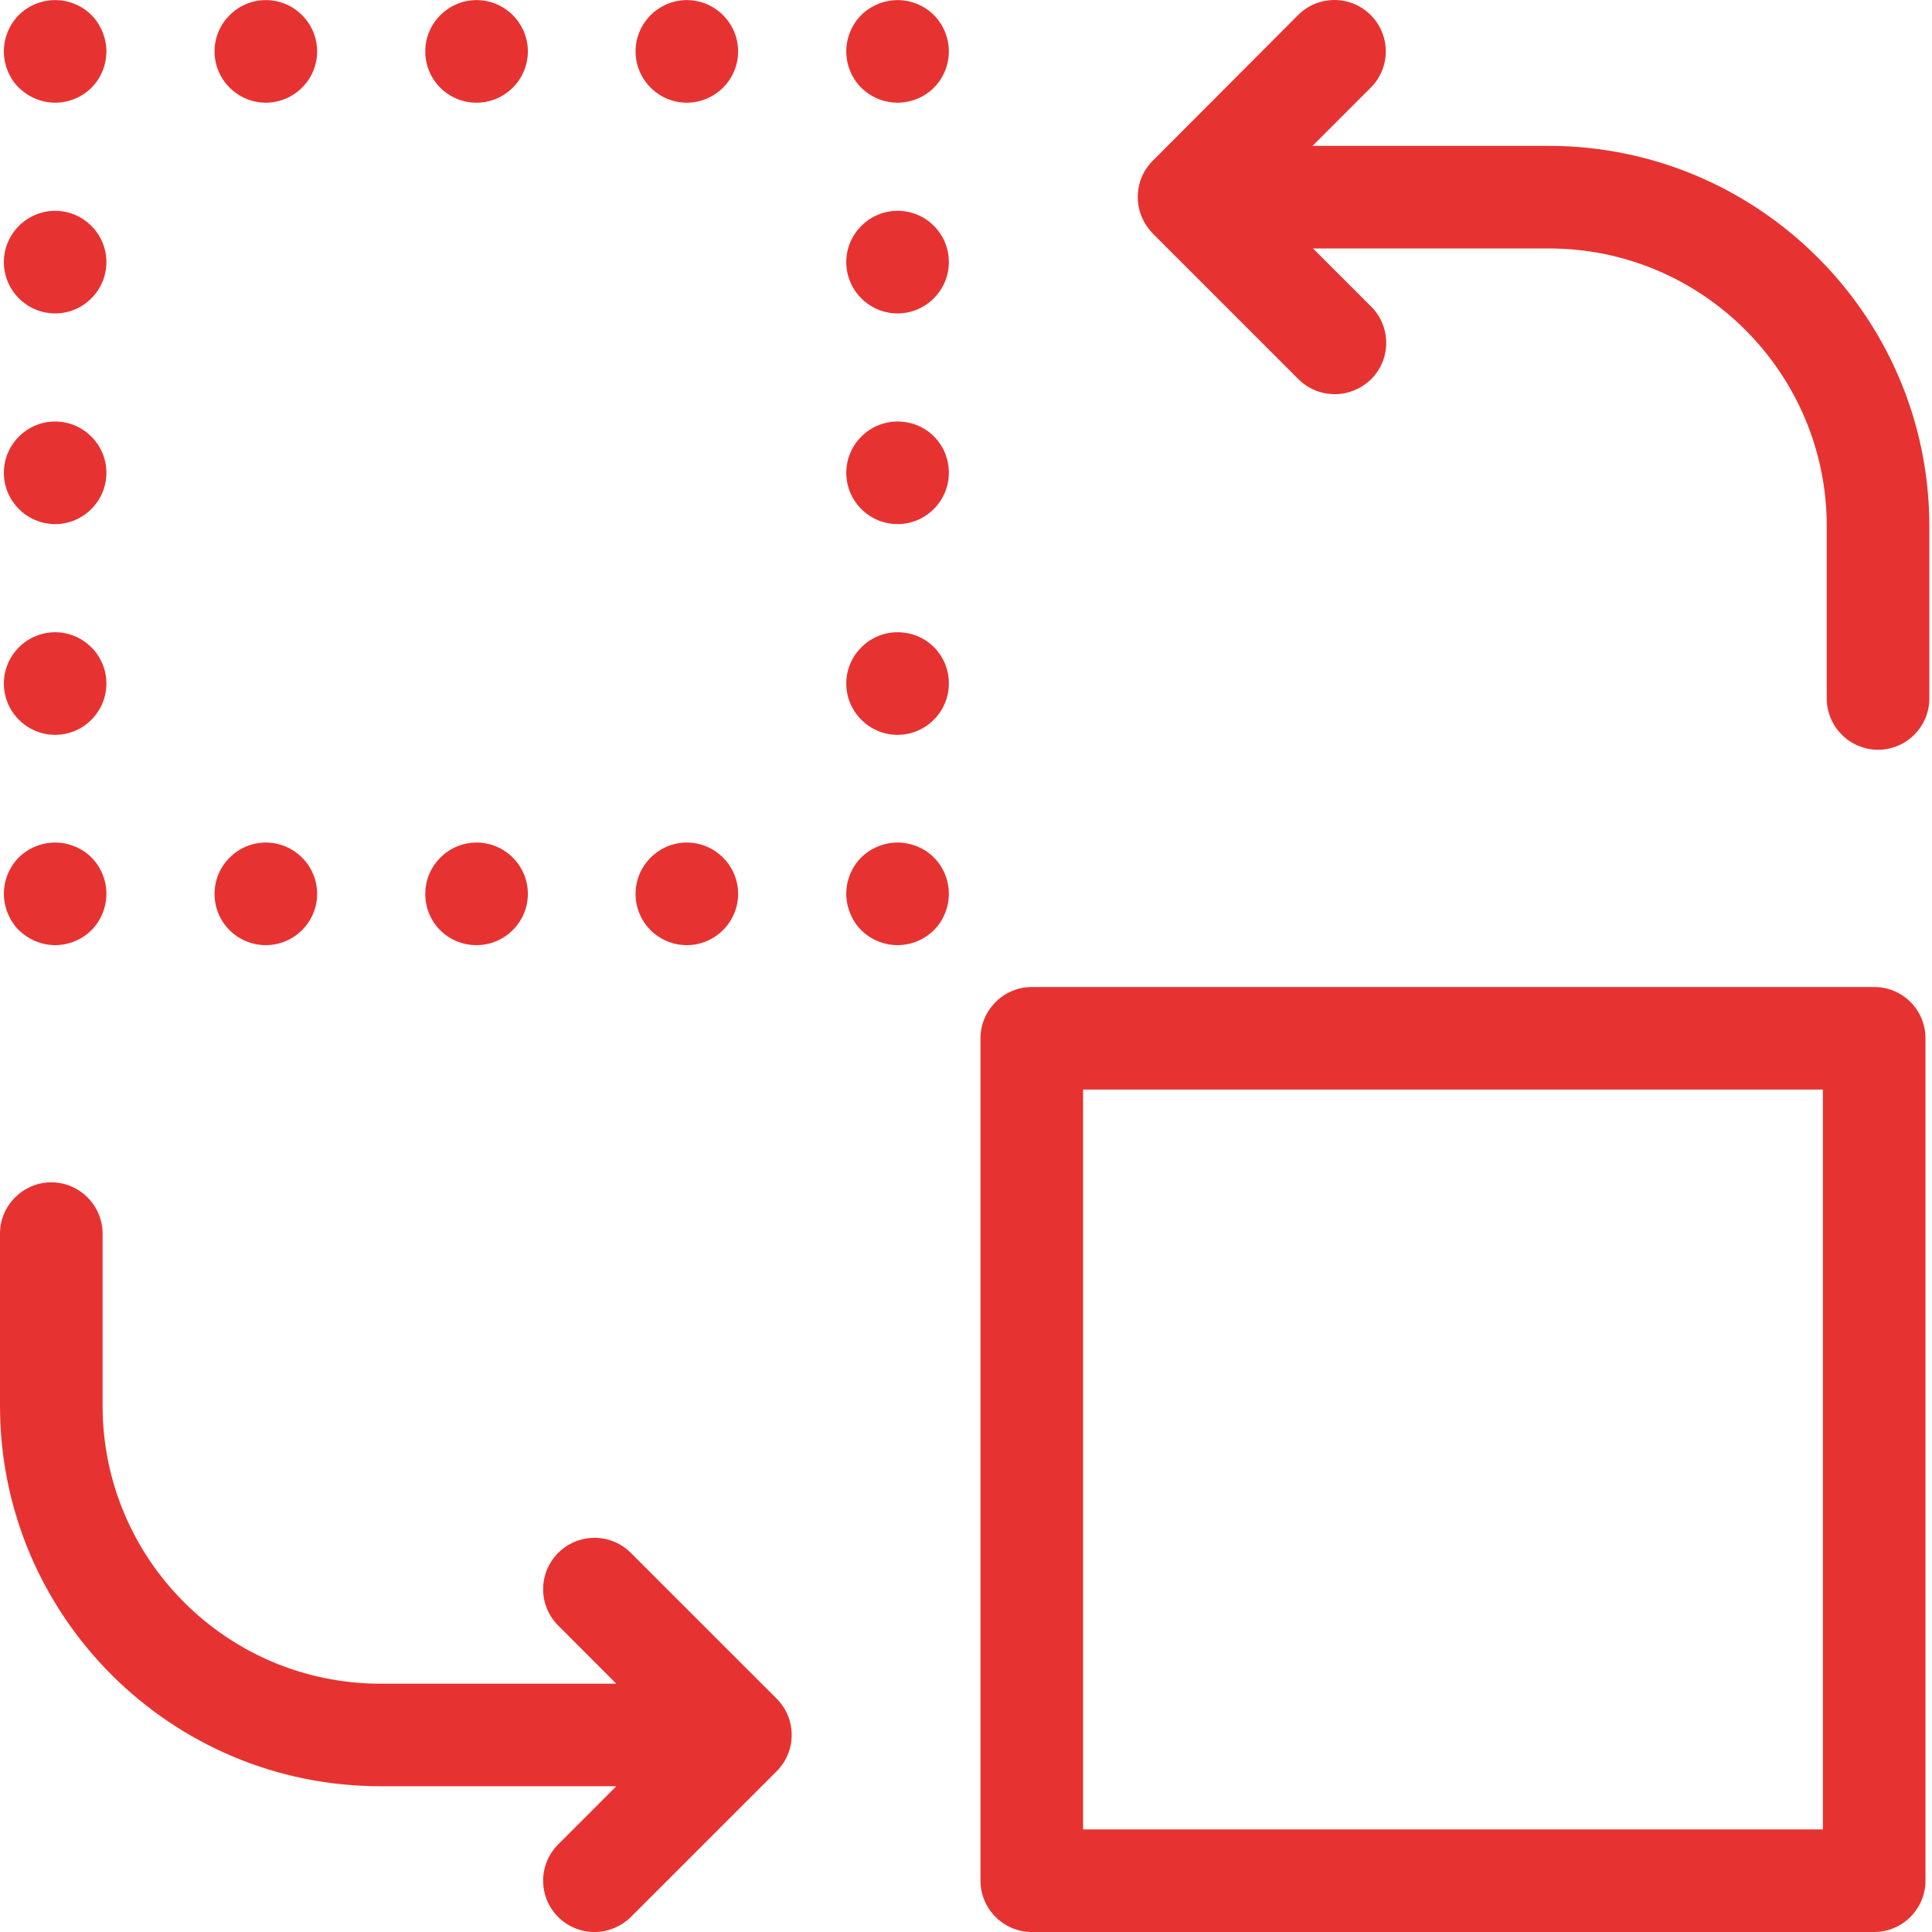 <?xml version="1.0" encoding="UTF-8"?>
<svg width="40px" height="40px" viewBox="0 0 40 40" version="1.1" xmlns="http://www.w3.org/2000/svg" xmlns:xlink="http://www.w3.org/1999/xlink">
    <!-- Generator: Sketch 52.4 (67378) - http://www.bohemiancoding.com/sketch -->
    <title>Group 2</title>
    <desc>Created with Sketch.</desc>
    <g id="formulaire" stroke="none" stroke-width="1" fill="none" fill-rule="evenodd">
        <g id="contact-01" transform="translate(-445, -533)" fill="#E63331" fill-rule="nonzero">
            <g id="vignette-remplacer" transform="translate(403, 533)">
                <g id="Group-2" transform="translate(42, 0)">
                    <g id="change-2">
                        <g id="change-3">
                            <g id="change-4">
                                <g id="change">
                                    <path d="M32.06,3.02 L27.175,3.02 L28.379,1.816 C28.795,1.4 28.795,0.728 28.379,0.312 C27.963,-0.104 27.291,-0.104 26.875,0.312 L23.866,3.329 C23.662,3.533 23.556,3.798 23.556,4.082 C23.556,4.365 23.671,4.63 23.866,4.834 L26.883,7.851 C27.087,8.055 27.361,8.161 27.636,8.161 C27.91,8.161 28.175,8.055 28.388,7.851 C28.804,7.435 28.804,6.763 28.388,6.347 L27.184,5.144 L32.069,5.144 C35.246,5.144 37.821,7.727 37.821,10.895 L37.821,14.462 C37.821,15.046 38.299,15.523 38.883,15.523 C39.467,15.523 39.945,15.046 39.945,14.462 L39.945,10.895 C39.945,6.551 36.405,3.02 32.06,3.02 Z" id="Path"></path>
                                    <path d="M38.803,20.435 L21.362,20.435 C20.778,20.435 20.3,20.913 20.3,21.497 C20.3,26.471 20.3,30.202 20.3,32.689 C20.3,34.078 20.3,36.161 20.3,38.938 C20.3,39.522 20.778,40 21.362,40 L38.803,40 C39.387,40 39.865,39.522 39.865,38.938 L39.865,21.497 C39.865,20.904 39.387,20.435 38.803,20.435 Z M37.741,37.876 L22.424,37.876 L22.424,22.558 L37.741,22.558 L37.741,37.876 Z" id="Shape"></path>
                                    <path d="M13.061,32.151 C12.645,31.735 11.973,31.735 11.557,32.151 C11.141,32.567 11.141,33.239 11.557,33.655 L12.76,34.859 L7.876,34.859 C4.699,34.859 2.124,32.275 2.124,29.107 L2.124,25.541 C2.124,24.957 1.646,24.479 1.062,24.479 C0.478,24.479 0,24.957 0,25.541 L0,29.107 C0,33.452 3.531,36.982 7.876,36.982 L12.76,36.982 L11.557,38.186 C11.141,38.602 11.141,39.274 11.557,39.69 C11.76,39.894 12.035,40 12.309,40 C12.583,40 12.849,39.894 13.061,39.69 L16.079,36.673 C16.495,36.257 16.495,35.584 16.079,35.168 L13.061,32.151 Z" id="Path"></path>
                                    <path d="M1.142,2.126 C1.425,2.126 1.699,2.011 1.894,1.816 C2.088,1.622 2.203,1.347 2.203,1.064 C2.203,0.79 2.088,0.507 1.894,0.312 C1.699,0.117 1.425,0.002 1.142,0.002 C0.858,0.002 0.584,0.117 0.389,0.312 C0.195,0.507 0.08,0.781 0.08,1.064 C0.08,1.347 0.195,1.622 0.389,1.816 C0.593,2.011 0.858,2.126 1.142,2.126 Z" id="Path"></path>
                                    <path d="M9.867,2.126 C10.451,2.126 10.929,1.648 10.929,1.064 C10.929,0.48 10.451,0.002 9.867,0.002 C9.283,0.002 8.805,0.48 8.805,1.064 C8.805,1.648 9.274,2.126 9.867,2.126 Z" id="Path"></path>
                                    <path d="M5.504,2.126 C6.088,2.126 6.566,1.648 6.566,1.064 C6.566,0.48 6.088,0.002 5.504,0.002 C4.92,0.002 4.442,0.48 4.442,1.064 C4.442,1.648 4.92,2.126 5.504,2.126 Z" id="Path"></path>
                                    <path d="M14.22,2.126 C14.804,2.126 15.282,1.648 15.282,1.064 C15.282,0.48 14.804,0.002 14.22,0.002 C13.636,0.002 13.159,0.48 13.159,1.064 C13.159,1.648 13.636,2.126 14.22,2.126 Z" id="Path"></path>
                                    <path d="M18.583,0.002 C18.309,0.002 18.026,0.117 17.831,0.312 C17.636,0.507 17.521,0.781 17.521,1.064 C17.521,1.347 17.636,1.622 17.831,1.816 C18.026,2.011 18.3,2.126 18.583,2.126 C18.866,2.126 19.141,2.011 19.335,1.816 C19.53,1.622 19.645,1.347 19.645,1.064 C19.645,0.781 19.53,0.507 19.335,0.312 C19.141,0.117 18.866,0.002 18.583,0.002 Z" id="Path"></path>
                                    <path d="M18.583,13.09 C17.999,13.09 17.521,13.568 17.521,14.152 C17.521,14.736 17.999,15.214 18.583,15.214 C19.167,15.214 19.645,14.736 19.645,14.152 C19.645,13.559 19.176,13.09 18.583,13.09 Z" id="Path"></path>
                                    <path d="M18.583,8.727 C17.999,8.727 17.521,9.205 17.521,9.789 C17.521,10.373 17.999,10.851 18.583,10.851 C19.167,10.851 19.645,10.373 19.645,9.789 C19.645,9.196 19.176,8.727 18.583,8.727 Z" id="Path"></path>
                                    <path d="M18.583,4.365 C17.999,4.365 17.521,4.843 17.521,5.427 C17.521,6.011 17.999,6.489 18.583,6.489 C19.167,6.489 19.645,6.011 19.645,5.427 C19.645,4.843 19.176,4.365 18.583,4.365 Z" id="Path"></path>
                                    <path d="M18.583,17.444 C18.3,17.444 18.026,17.559 17.831,17.753 C17.636,17.948 17.521,18.222 17.521,18.506 C17.521,18.78 17.636,19.063 17.831,19.258 C18.026,19.452 18.3,19.568 18.583,19.568 C18.866,19.568 19.141,19.452 19.335,19.258 C19.53,19.063 19.645,18.789 19.645,18.506 C19.645,18.222 19.53,17.948 19.335,17.753 C19.141,17.559 18.866,17.444 18.583,17.444 Z" id="Path"></path>
                                    <path d="M14.22,19.568 C14.804,19.568 15.282,19.09 15.282,18.506 C15.282,17.922 14.804,17.444 14.22,17.444 C13.636,17.444 13.159,17.922 13.159,18.506 C13.159,19.099 13.636,19.568 14.22,19.568 Z" id="Path"></path>
                                    <path d="M9.867,19.568 C10.451,19.568 10.929,19.09 10.929,18.506 C10.929,17.922 10.451,17.444 9.867,17.444 C9.283,17.444 8.805,17.922 8.805,18.506 C8.805,19.099 9.274,19.568 9.867,19.568 Z" id="Path"></path>
                                    <path d="M5.504,19.568 C6.088,19.568 6.566,19.09 6.566,18.506 C6.566,17.922 6.088,17.444 5.504,17.444 C4.92,17.444 4.442,17.922 4.442,18.506 C4.442,19.099 4.92,19.568 5.504,19.568 Z" id="Path"></path>
                                    <path d="M1.142,19.568 C1.425,19.568 1.699,19.452 1.894,19.258 C2.088,19.063 2.203,18.789 2.203,18.506 C2.203,18.222 2.088,17.948 1.894,17.753 C1.699,17.559 1.425,17.444 1.142,17.444 C0.858,17.444 0.584,17.559 0.389,17.753 C0.195,17.948 0.08,18.222 0.08,18.506 C0.08,18.78 0.195,19.063 0.389,19.258 C0.593,19.452 0.858,19.568 1.142,19.568 Z" id="Path"></path>
                                    <path d="M1.142,15.214 C1.726,15.214 2.203,14.736 2.203,14.152 C2.203,13.568 1.726,13.09 1.142,13.09 C0.557,13.09 0.08,13.568 0.08,14.152 C0.08,14.736 0.557,15.214 1.142,15.214 Z" id="Path"></path>
                                    <path d="M1.142,10.851 C1.726,10.851 2.203,10.373 2.203,9.789 C2.203,9.205 1.726,8.727 1.142,8.727 C0.557,8.727 0.08,9.205 0.08,9.789 C0.08,10.373 0.557,10.851 1.142,10.851 Z" id="Path"></path>
                                    <path d="M1.142,6.489 C1.726,6.489 2.203,6.011 2.203,5.427 C2.203,4.843 1.726,4.365 1.142,4.365 C0.557,4.365 0.08,4.843 0.08,5.427 C0.08,6.011 0.557,6.489 1.142,6.489 Z" id="Path"></path>
                                </g>
                            </g>
                        </g>
                    </g>
                </g>
            </g>
        </g>
    </g>
</svg>